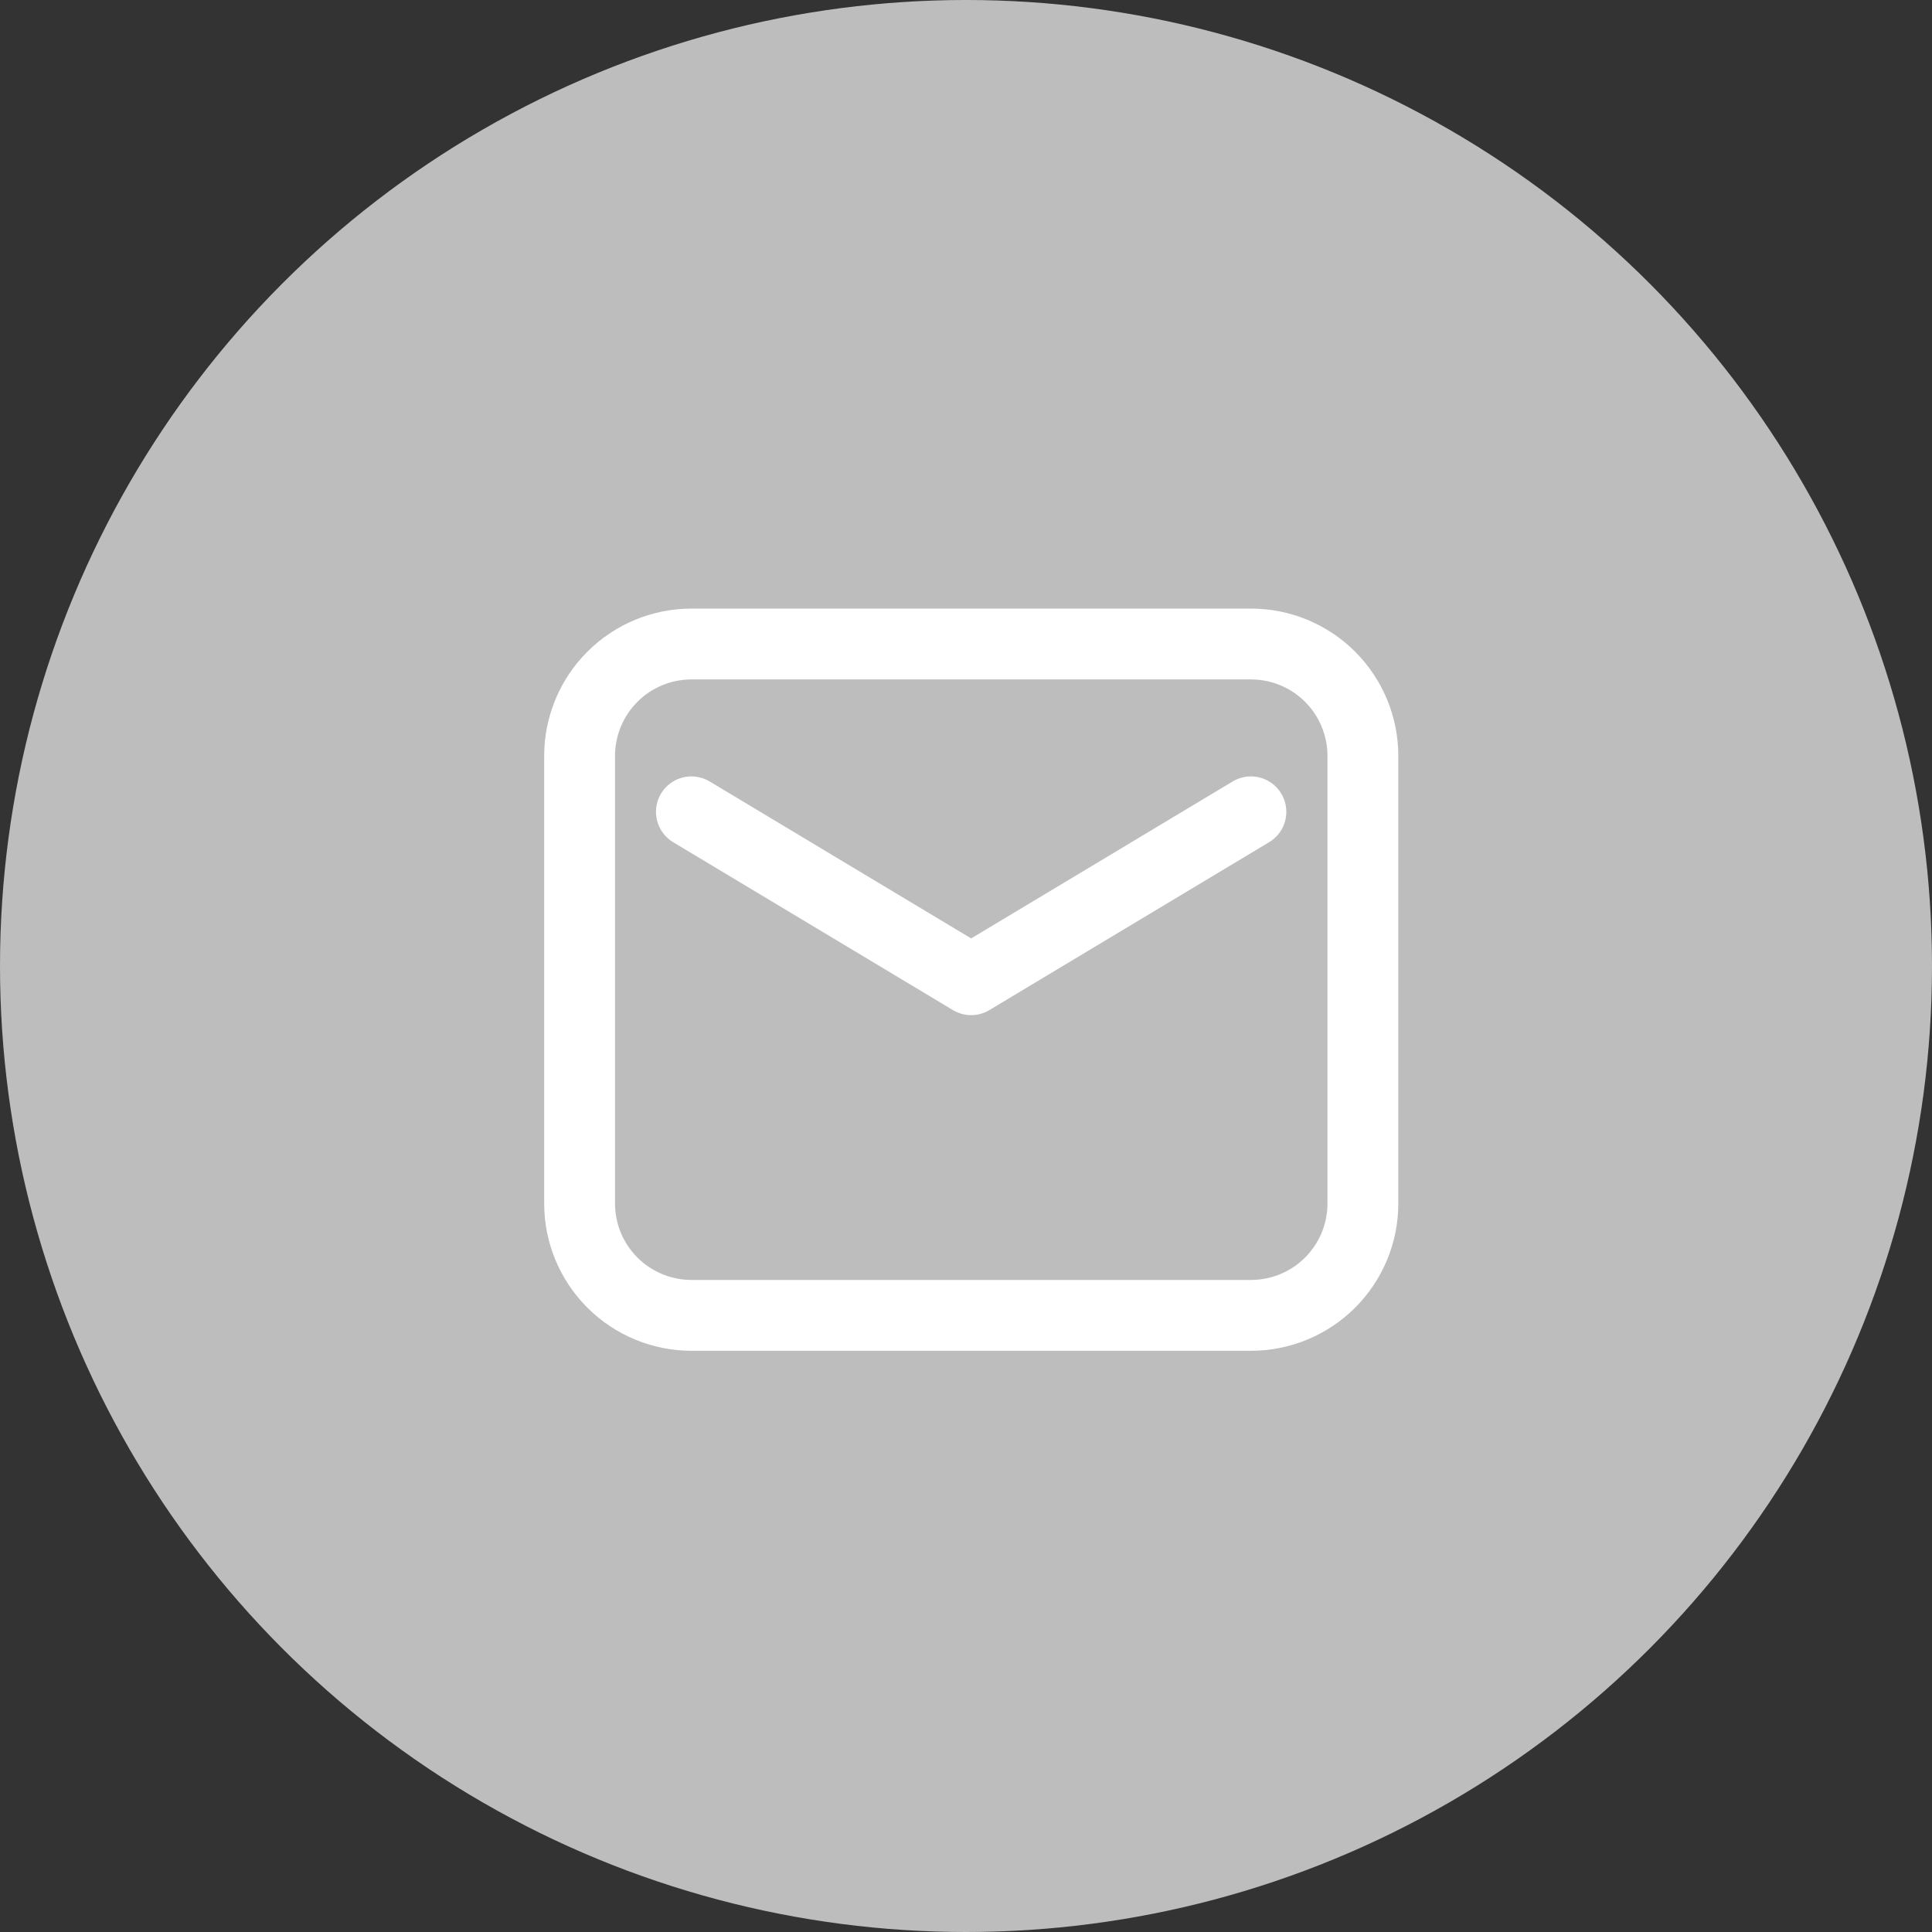 <svg width="30" height="30" viewBox="0 0 30 30" fill="none" xmlns="http://www.w3.org/2000/svg">
<rect x="0" y="0" width="30" height="30" fill="#333333" stroke="none"/>
<circle cx="15" cy="15" r="15" fill="#BDBDBD"/>
<path fill-rule="evenodd" clip-rule="evenodd" d="M9 11.738V18.688C9 19.149 9.183 19.59 9.509 19.916C9.835 20.242 10.277 20.425 10.738 20.425H19.425C19.886 20.425 20.328 20.242 20.654 19.916C20.98 19.59 21.163 19.149 21.163 18.688V11.738C21.163 11.277 20.98 10.835 20.654 10.509C20.328 10.183 19.886 10 19.425 10H10.738C10.277 10 9.835 10.183 9.509 10.509C9.183 10.835 9 11.277 9 11.738Z" stroke="white" stroke-width="1.1" stroke-linecap="round" stroke-linejoin="round"/>
<path d="M10.736 12.606L15.08 15.213L19.424 12.606" stroke="white" stroke-width="1.1" stroke-linecap="round" stroke-linejoin="round"/>
</svg>
